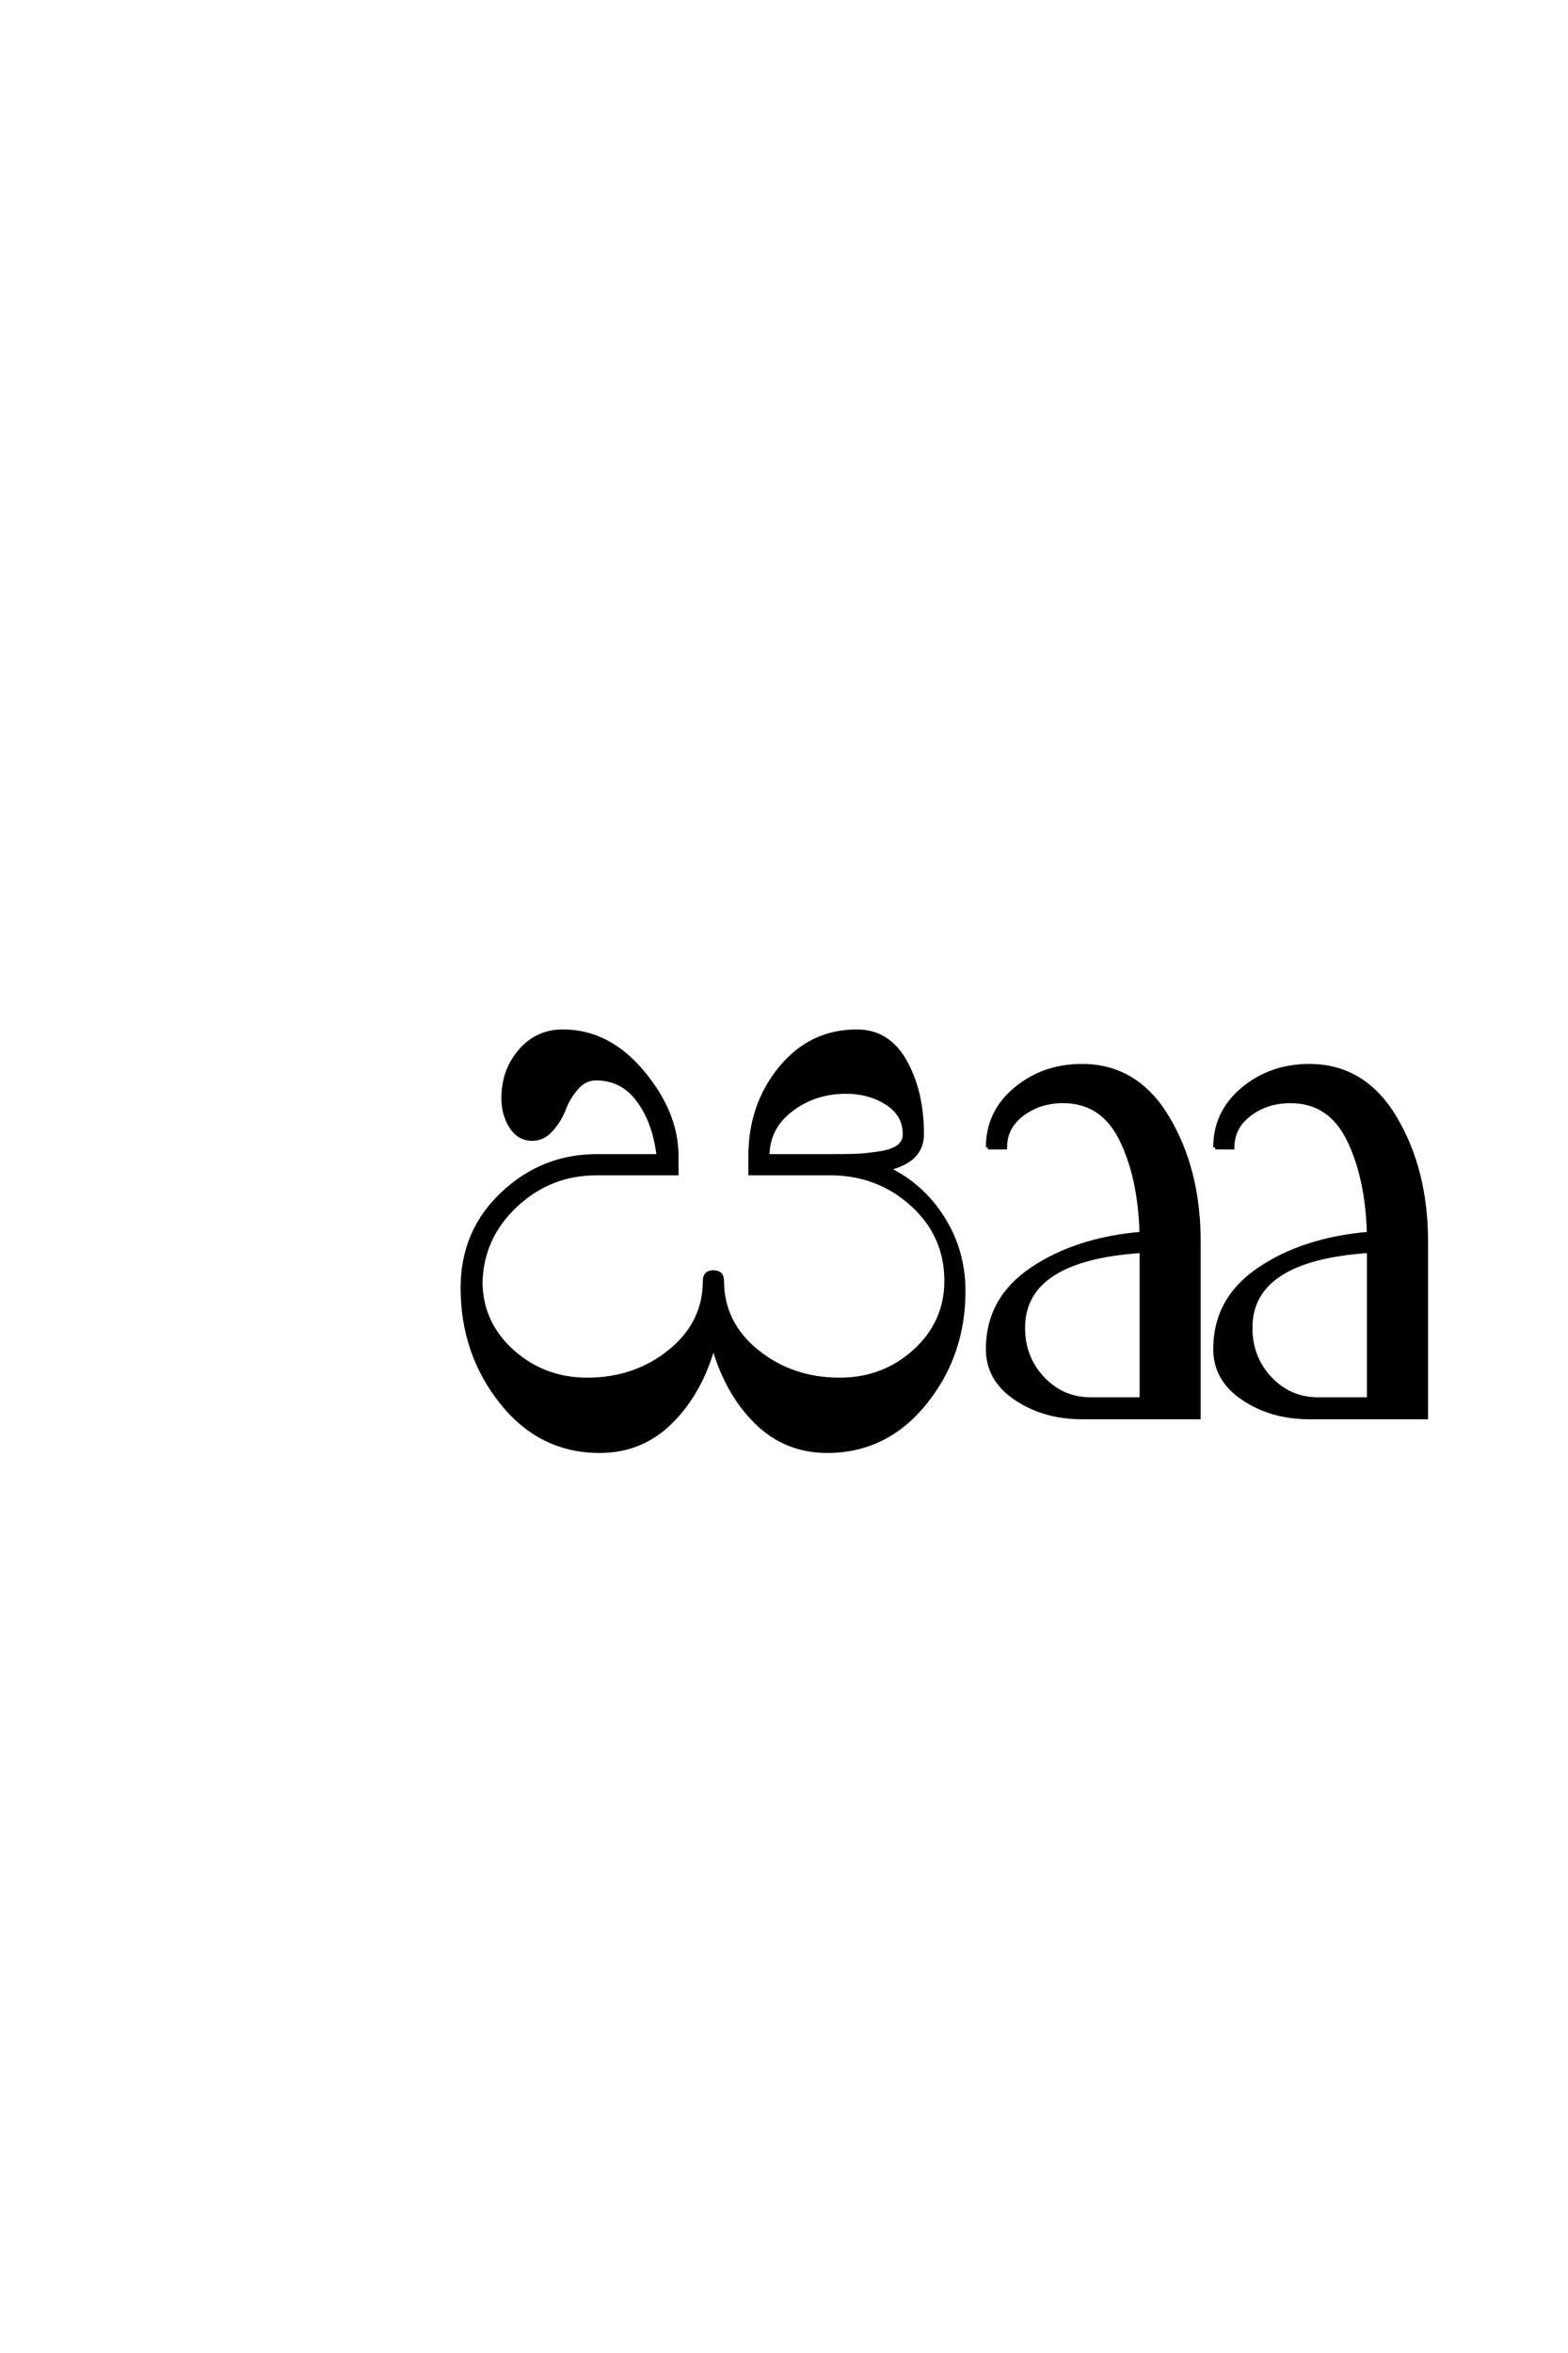 <?xml version='1.0' encoding='UTF-8'?>
<!DOCTYPE svg PUBLIC "-//W3C//DTD SVG 1.0//EN"
"http://www.w3.org/TR/2001/REC-SVG-20010904/DTD/svg10.dtd">

<svg xmlns='http://www.w3.org/2000/svg' version='1.0' width='40.0' height='60.0'>

 <g transform='scale(0.1 -0.1) translate(110.0 -370.0)'>
  <path d='M200 77.406
Q200 86.406 207.094 92.297
Q214.203 98.203 224 98.203
Q238 98.203 245.891 84.891
Q253.797 71.594 253.797 53.406
L253.797 8.594
L224 8.594
Q214.406 8.594 207.203 13.391
Q200 18.203 200 26
Q200 38.797 211.297 46.391
Q222.594 54 239.203 55.406
Q238.797 69.797 234 79.5
Q229.203 89.203 219.203 89.203
Q213.203 89.203 208.797 85.891
Q204.406 82.594 204.406 77.406
L200 77.406
L200 77.406
M239.203 13.203
L239.203 51
Q209 49 209 31.406
Q209 23.797 214 18.5
Q219 13.203 226.203 13.203
L239.203 13.203
L239.203 13.203
M142 77.406
Q142 86.406 149.094 92.297
Q156.203 98.203 166 98.203
Q180 98.203 187.891 84.891
Q195.797 71.594 195.797 53.406
L195.797 8.594
L166 8.594
Q156.406 8.594 149.203 13.391
Q142 18.203 142 26
Q142 38.797 153.297 46.391
Q164.594 54 181.203 55.406
Q180.797 69.797 176 79.5
Q171.203 89.203 161.203 89.203
Q155.203 89.203 150.797 85.891
Q146.406 82.594 146.406 77.406
L142 77.406
L142 77.406
M181.203 13.203
L181.203 51
Q151 49 151 31.406
Q151 23.797 156 18.5
Q161 13.203 168.203 13.203
L181.203 13.203
L181.203 13.203
M12.594 42.797
Q12.797 32.406 20.797 25.297
Q28.797 18.203 39.797 18.203
Q52 18.203 60.891 25.391
Q69.797 32.594 69.797 43.406
Q69.797 45.594 72 45.594
Q74.203 45.594 74.203 43.406
Q74.203 32.594 83.094 25.391
Q92 18.203 104.203 18.203
Q115.406 18.203 123.406 25.5
Q131.406 32.797 131.406 43.406
Q131.406 55 122.703 62.891
Q114 70.797 101.797 70.797
L81.406 70.797
L81.406 75.203
Q81.406 88.203 89.094 97.594
Q96.797 107 108.594 107
Q116.594 107 120.891 99.297
Q125.203 91.594 125.203 80.797
Q125.203 74 116.406 72
Q125.203 67.797 130.5 59.391
Q135.797 51 135.797 40.797
Q135.797 24.406 125.891 12.203
Q116 0 101 0
Q90.406 0 82.906 7.391
Q75.406 14.797 72 26.797
Q68.594 14.797 61.094 7.391
Q53.594 0 43 0
Q27.797 0 17.891 12.5
Q8 25 8 41.594
Q8 56 18.203 65.594
Q28.406 75.203 42.203 75.203
L58 75.203
Q57 83.797 52.891 89.391
Q48.797 95 42 95
Q39.203 95 37.094 92.594
Q35 90.203 33.891 87.297
Q32.797 84.406 30.688 82
Q28.594 79.594 25.797 79.594
Q22.406 79.594 20.406 82.688
Q18.406 85.797 18.406 90
Q18.406 97 22.703 102
Q27 107 33.594 107
Q45.203 107 53.891 96.594
Q62.594 86.203 62.594 75.203
L62.594 70.797
L42.203 70.797
Q30.203 70.797 21.5 62.594
Q12.797 54.406 12.594 42.797
Q12.797 54.406 12.594 42.797
M85.797 75.203
L101.797 75.203
Q106.203 75.203 108.594 75.297
Q111 75.406 114.297 75.906
Q117.594 76.406 119.188 77.594
Q120.797 78.797 120.797 80.797
Q120.797 85.797 116.297 88.688
Q111.797 91.594 105.797 91.594
Q97.797 91.594 91.797 87
Q85.797 82.406 85.797 75.203
' style='fill: #000000; stroke: #000000'/>
 </g>
</svg>
